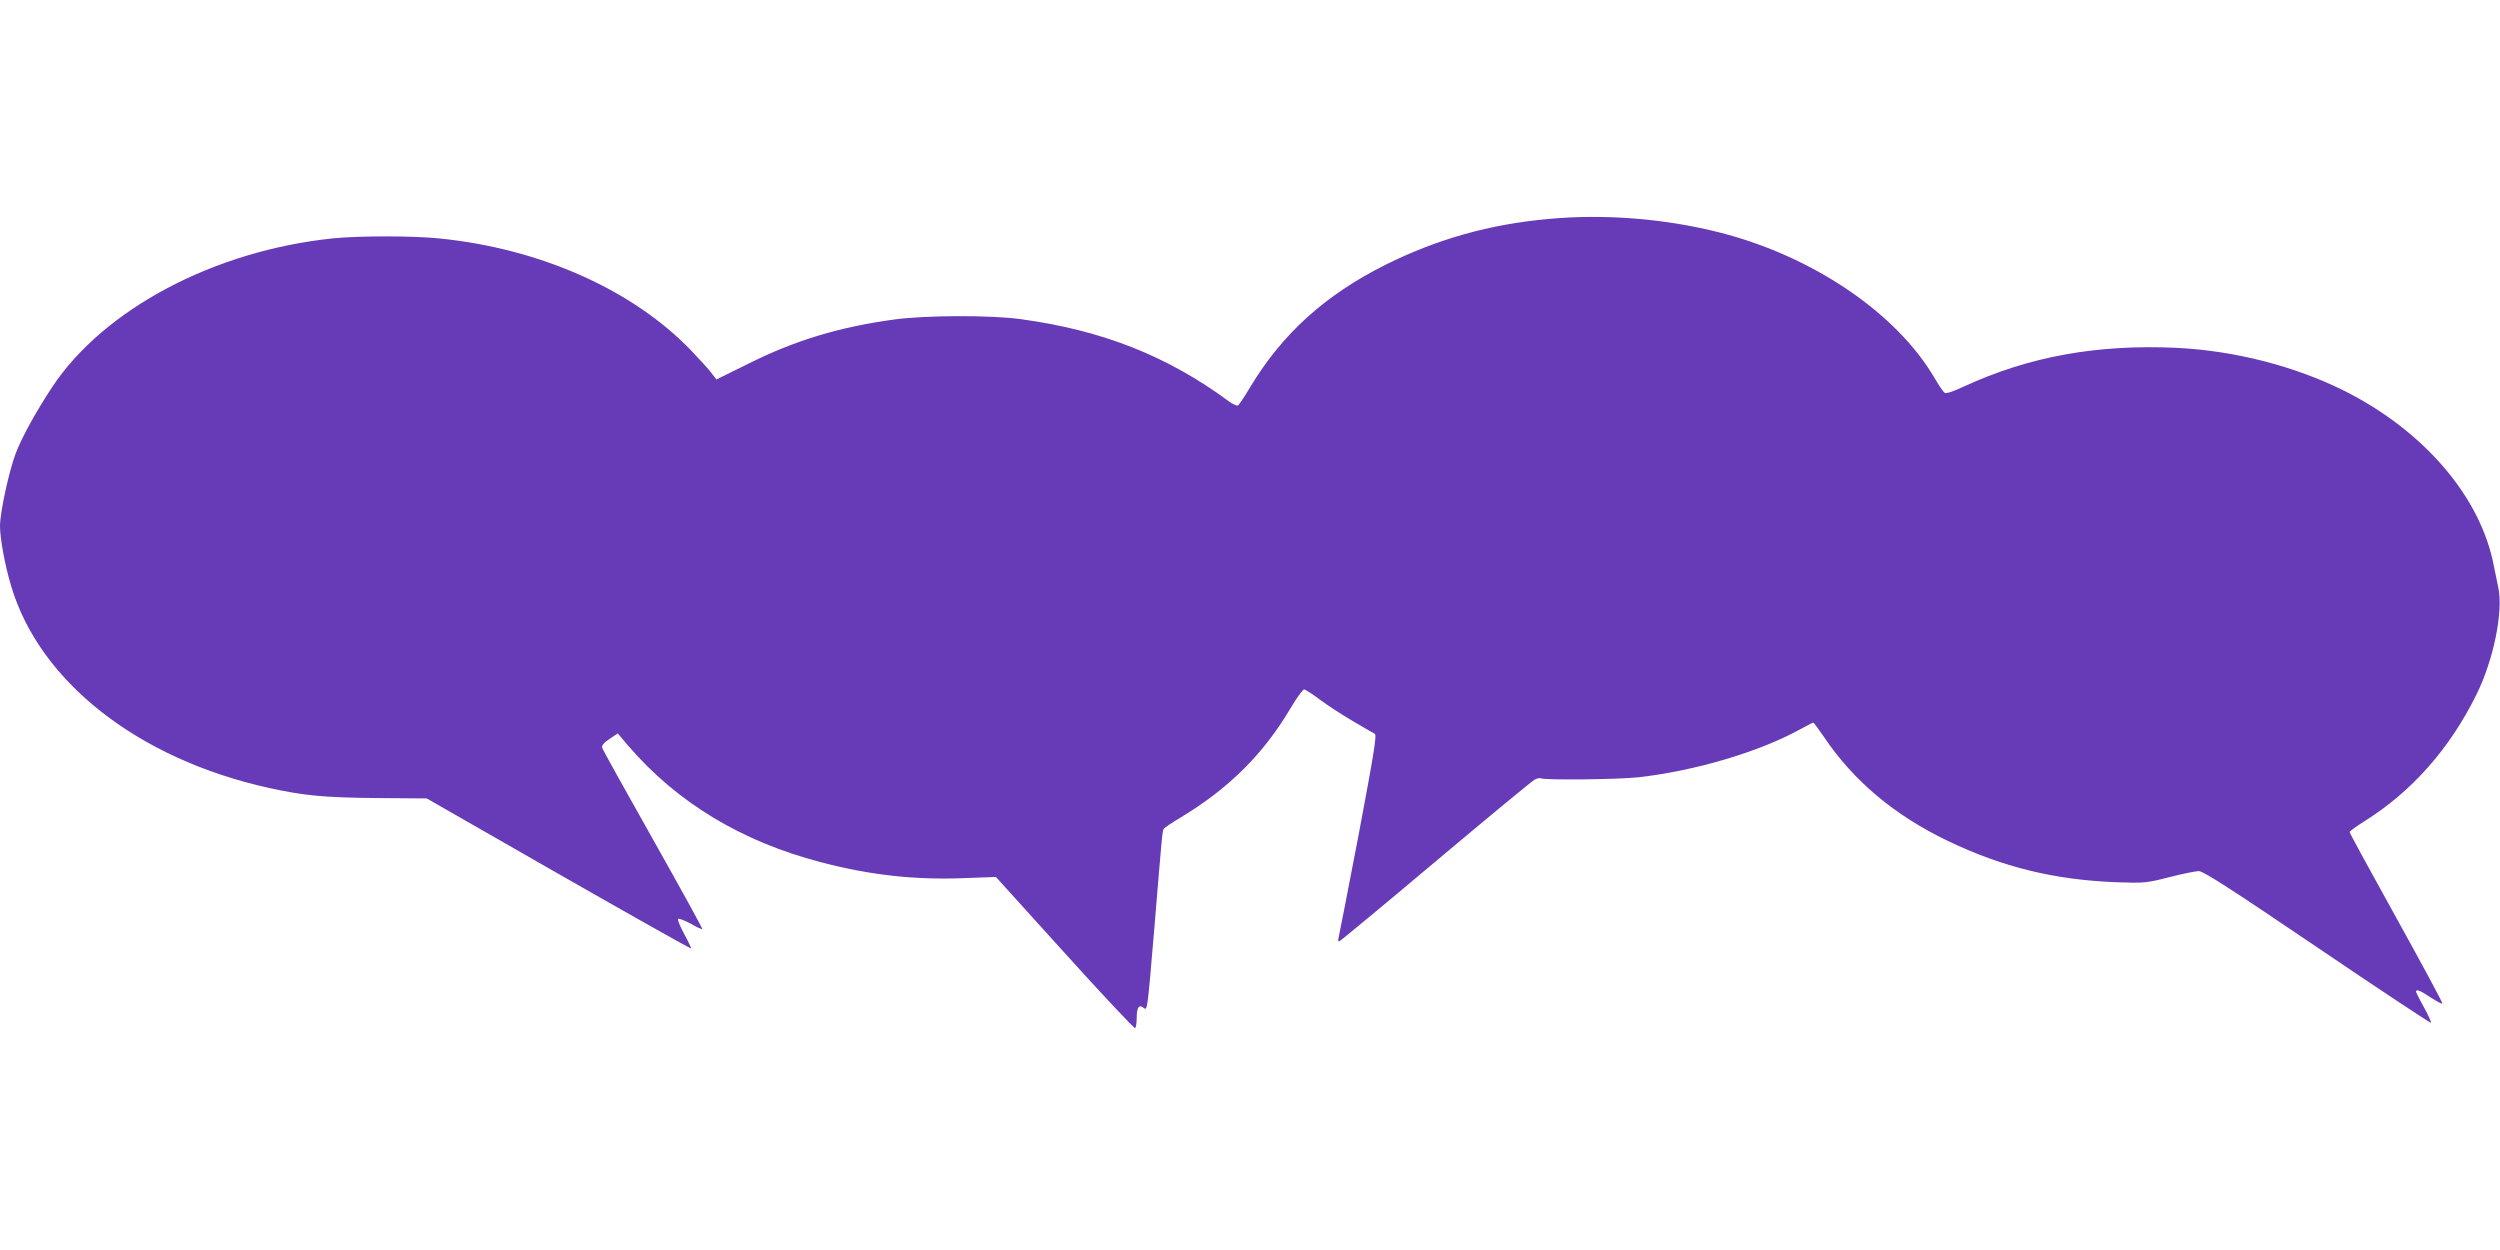 <?xml version="1.0" standalone="no"?>
<!DOCTYPE svg PUBLIC "-//W3C//DTD SVG 20010904//EN"
 "http://www.w3.org/TR/2001/REC-SVG-20010904/DTD/svg10.dtd">
<svg version="1.0" xmlns="http://www.w3.org/2000/svg"
 width="1280pt" height="640pt" viewBox="0 0 1280 640"
 preserveAspectRatio="xMidYMid meet">
<g transform="translate(0,640) scale(0.1,-0.1)"
fill="#673ab7" stroke="none">
<path d="M7930 5279 c-303 -27 -571 -103 -835 -234 -311 -156 -529 -353 -694
-627 -28 -48 -57 -90 -62 -94 -6 -3 -27 6 -47 21 -316 233 -648 364 -1066 421
-151 21 -484 20 -641 -1 -283 -38 -511 -106 -753 -227 l-164 -81 -26 34 c-14
19 -60 69 -102 113 -298 311 -772 523 -1289 575 -132 14 -409 14 -542 1 -610
-62 -1177 -362 -1442 -762 -83 -126 -154 -255 -186 -338 -34 -88 -81 -304 -81
-373 0 -64 25 -201 57 -307 145 -490 650 -886 1319 -1034 183 -40 278 -49 544
-52 l265 -2 674 -386 c371 -212 677 -384 679 -382 2 2 -14 36 -35 74 -21 39
-35 73 -31 77 4 4 32 -7 64 -24 31 -18 58 -30 60 -28 2 2 -111 208 -252 458
-141 250 -259 462 -261 471 -3 11 9 26 37 44 l43 29 55 -65 c249 -289 579
-489 987 -595 251 -66 480 -91 732 -81 l162 6 352 -389 c194 -215 357 -388
361 -385 4 3 8 27 8 54 0 52 12 69 35 50 20 -16 19 -19 55 405 41 496 41 501
49 512 3 5 41 31 85 57 248 149 426 326 566 564 30 50 60 92 67 92 6 0 42 -23
78 -50 37 -28 112 -77 168 -110 56 -33 108 -63 116 -67 11 -7 -5 -103 -83
-518 -54 -281 -100 -518 -103 -529 -3 -10 -1 -17 5 -15 6 2 228 186 493 409
265 223 493 411 506 418 13 7 28 10 33 7 16 -10 392 -6 495 5 290 32 622 130
832 246 34 19 64 34 67 34 3 0 28 -34 56 -75 151 -224 361 -400 632 -530 281
-135 548 -200 863 -212 144 -5 155 -4 272 26 67 17 135 31 151 31 23 0 170
-95 607 -391 317 -215 579 -388 582 -386 2 3 -14 39 -36 79 -23 41 -41 78 -41
81 0 14 22 6 75 -30 31 -20 57 -34 60 -31 3 2 -103 199 -235 437 -132 238
-240 436 -240 441 0 4 34 29 74 54 243 152 438 371 576 651 87 176 138 426
111 548 -5 23 -15 71 -22 107 -66 353 -356 693 -766 899 -256 127 -559 205
-858 220 -407 19 -756 -44 -1090 -198 -63 -29 -91 -38 -100 -31 -7 6 -30 40
-51 76 -194 331 -622 622 -1097 743 -277 71 -591 97 -877 70z"/>
</g>
</svg>
